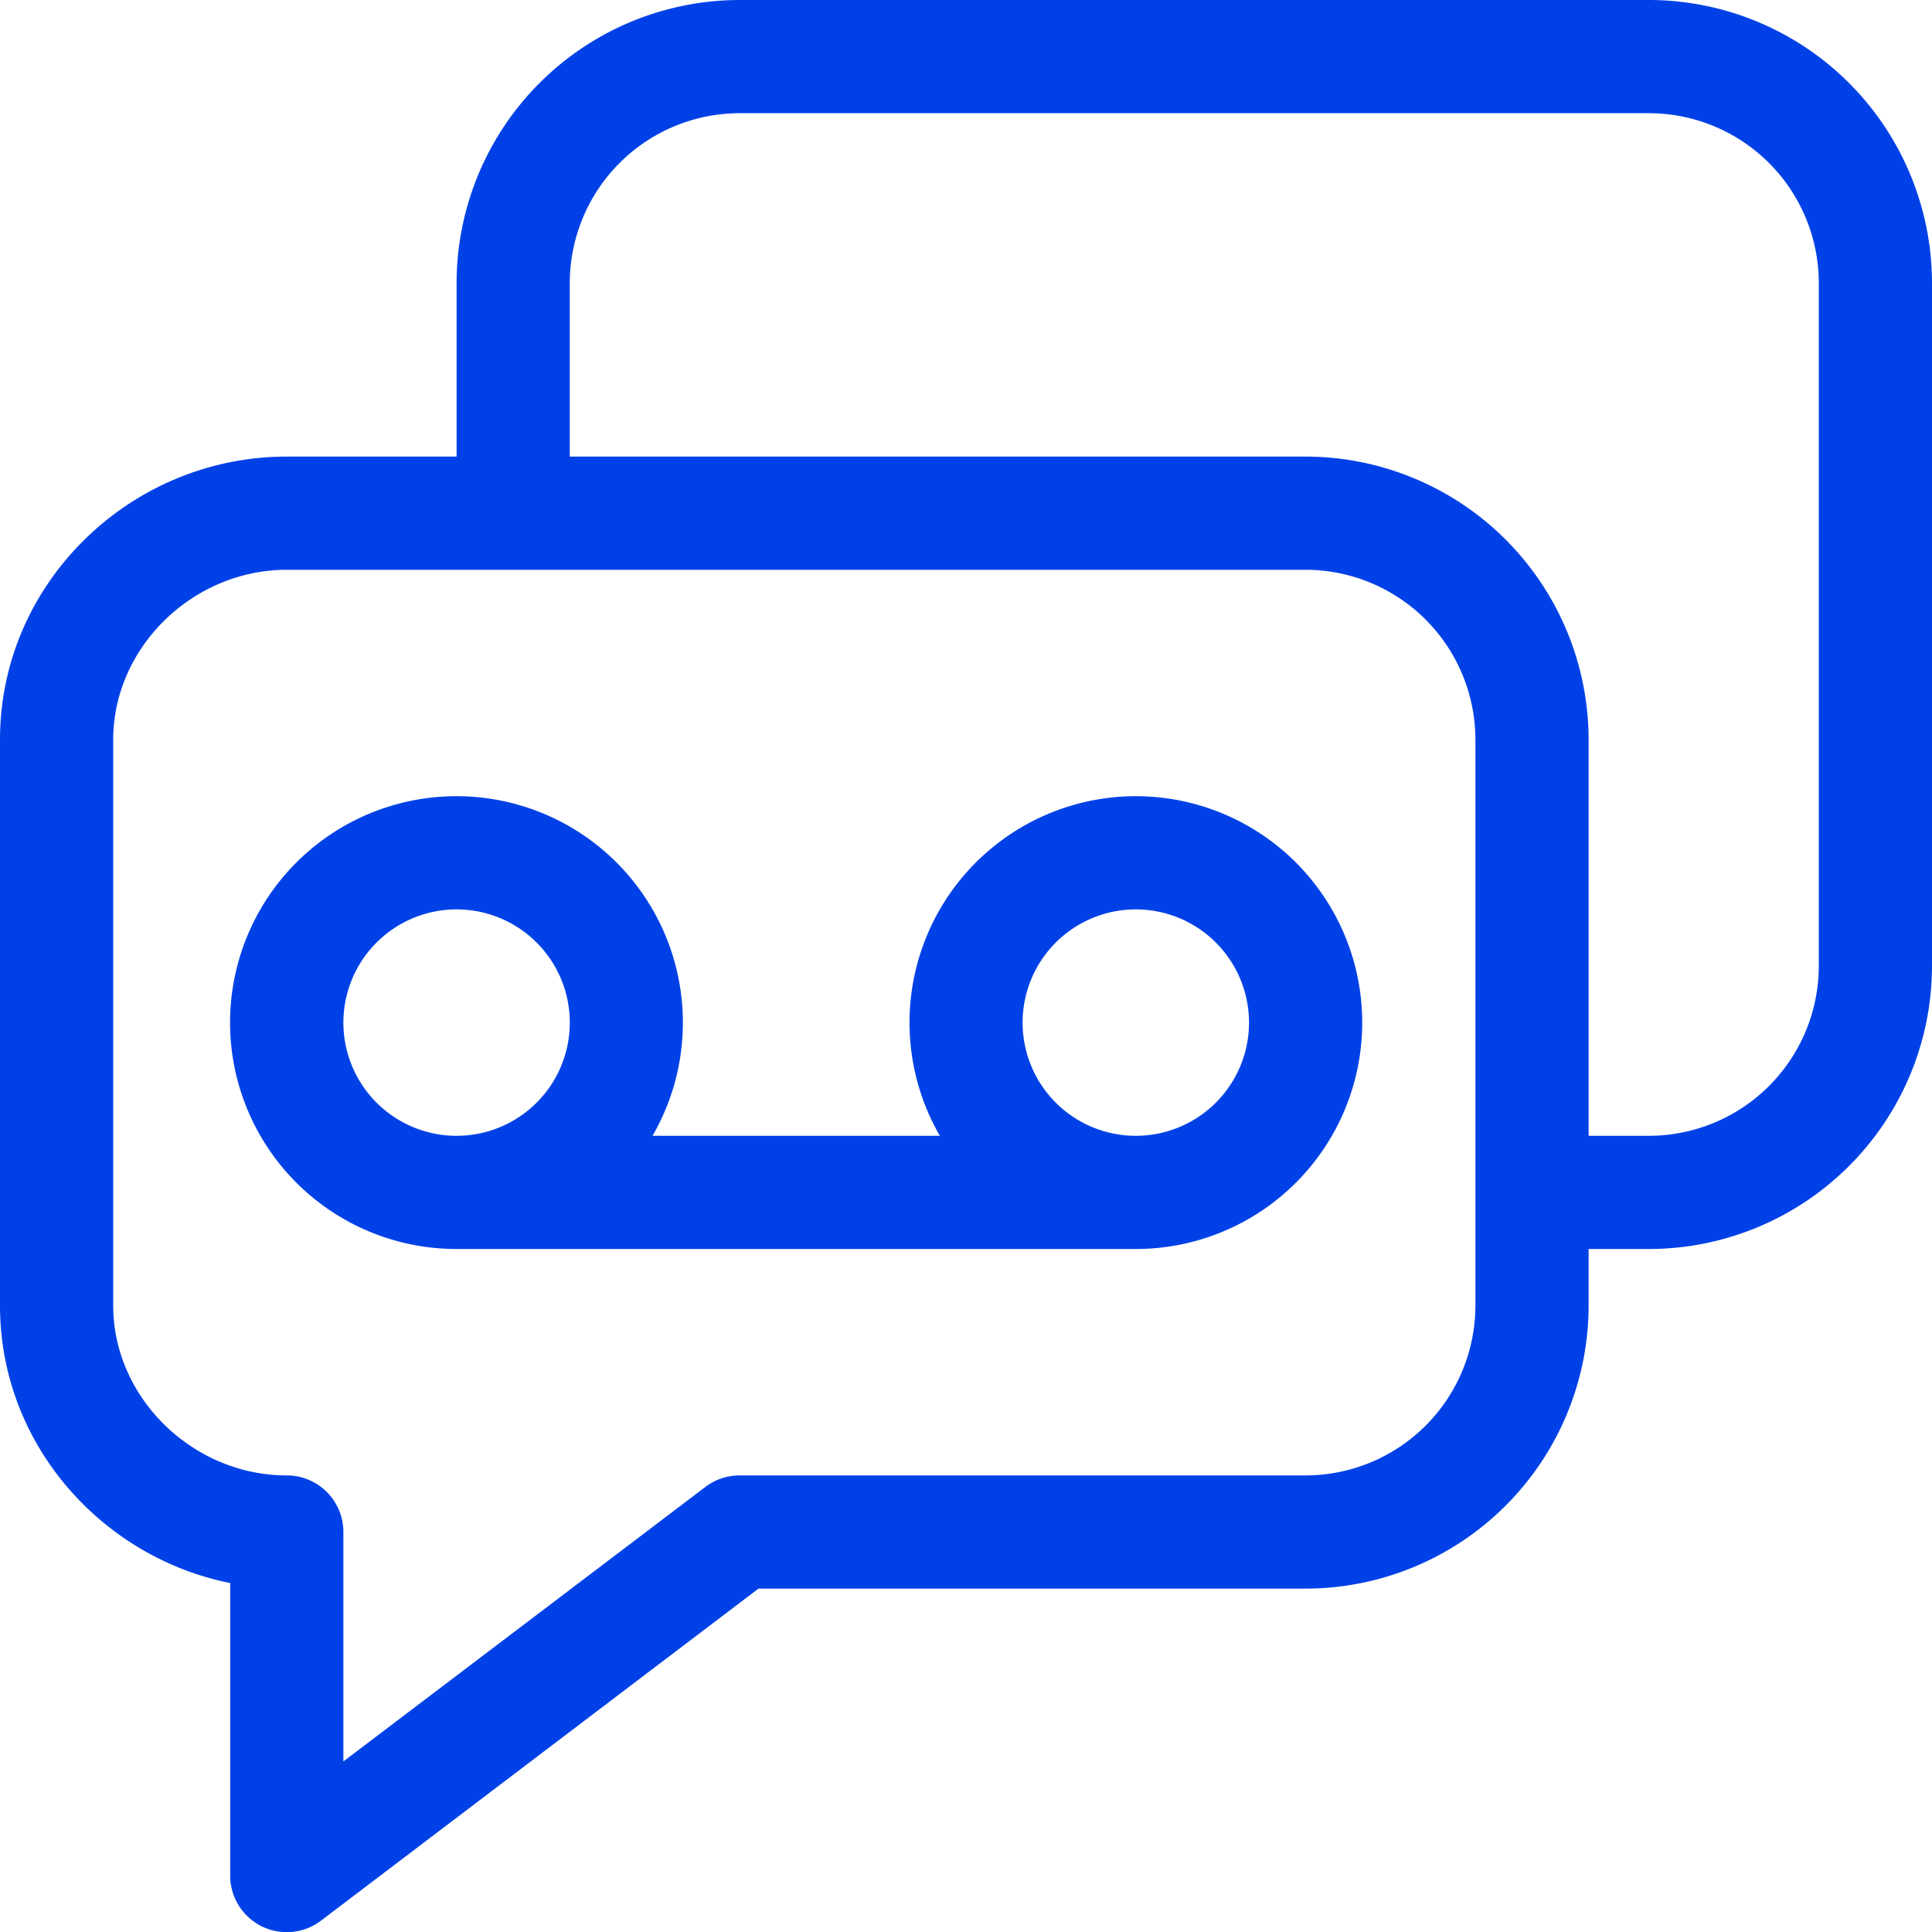 <svg id="Capa_1" data-name="Capa 1" xmlns="http://www.w3.org/2000/svg" viewBox="0 0 512 512"><title>voice mail</title><path d="M301,211a60,60,0,0,0-51.93,90H172.93A60,60,0,1,0,121,331H301a60,60,0,0,0,0-120ZM91,271a30,30,0,1,1,30,30A30,30,0,0,1,91,271Zm210,30a30,30,0,1,1,30-30A30,30,0,0,1,301,301Z" style="fill:#0041e7"/><path d="M437,0H196a75.09,75.09,0,0,0-75,75v46H76c-41.46,0-76,33.54-76,75V346c0,36.83,27.09,66.75,61,73.52V497A15,15,0,0,0,85.06,509L201,421H346a75.08,75.08,0,0,0,75-75V331h16a75.08,75.08,0,0,0,75-75V75A75.09,75.09,0,0,0,437,0ZM391,346a45.05,45.05,0,0,1-45,45H196a15,15,0,0,0-9.06,3.05L91,466.8V406a15,15,0,0,0-15-15c-24.93,0-46-20.61-46-45V196c0-24.39,21.07-45,46-45H346a45.05,45.05,0,0,1,45,45Zm91-90a45.05,45.05,0,0,1-45,45H421V196a75.09,75.09,0,0,0-75-75H151V75a45.05,45.05,0,0,1,45-45H437a45.05,45.05,0,0,1,45,45Z" style="fill:#0041e7"/></svg>